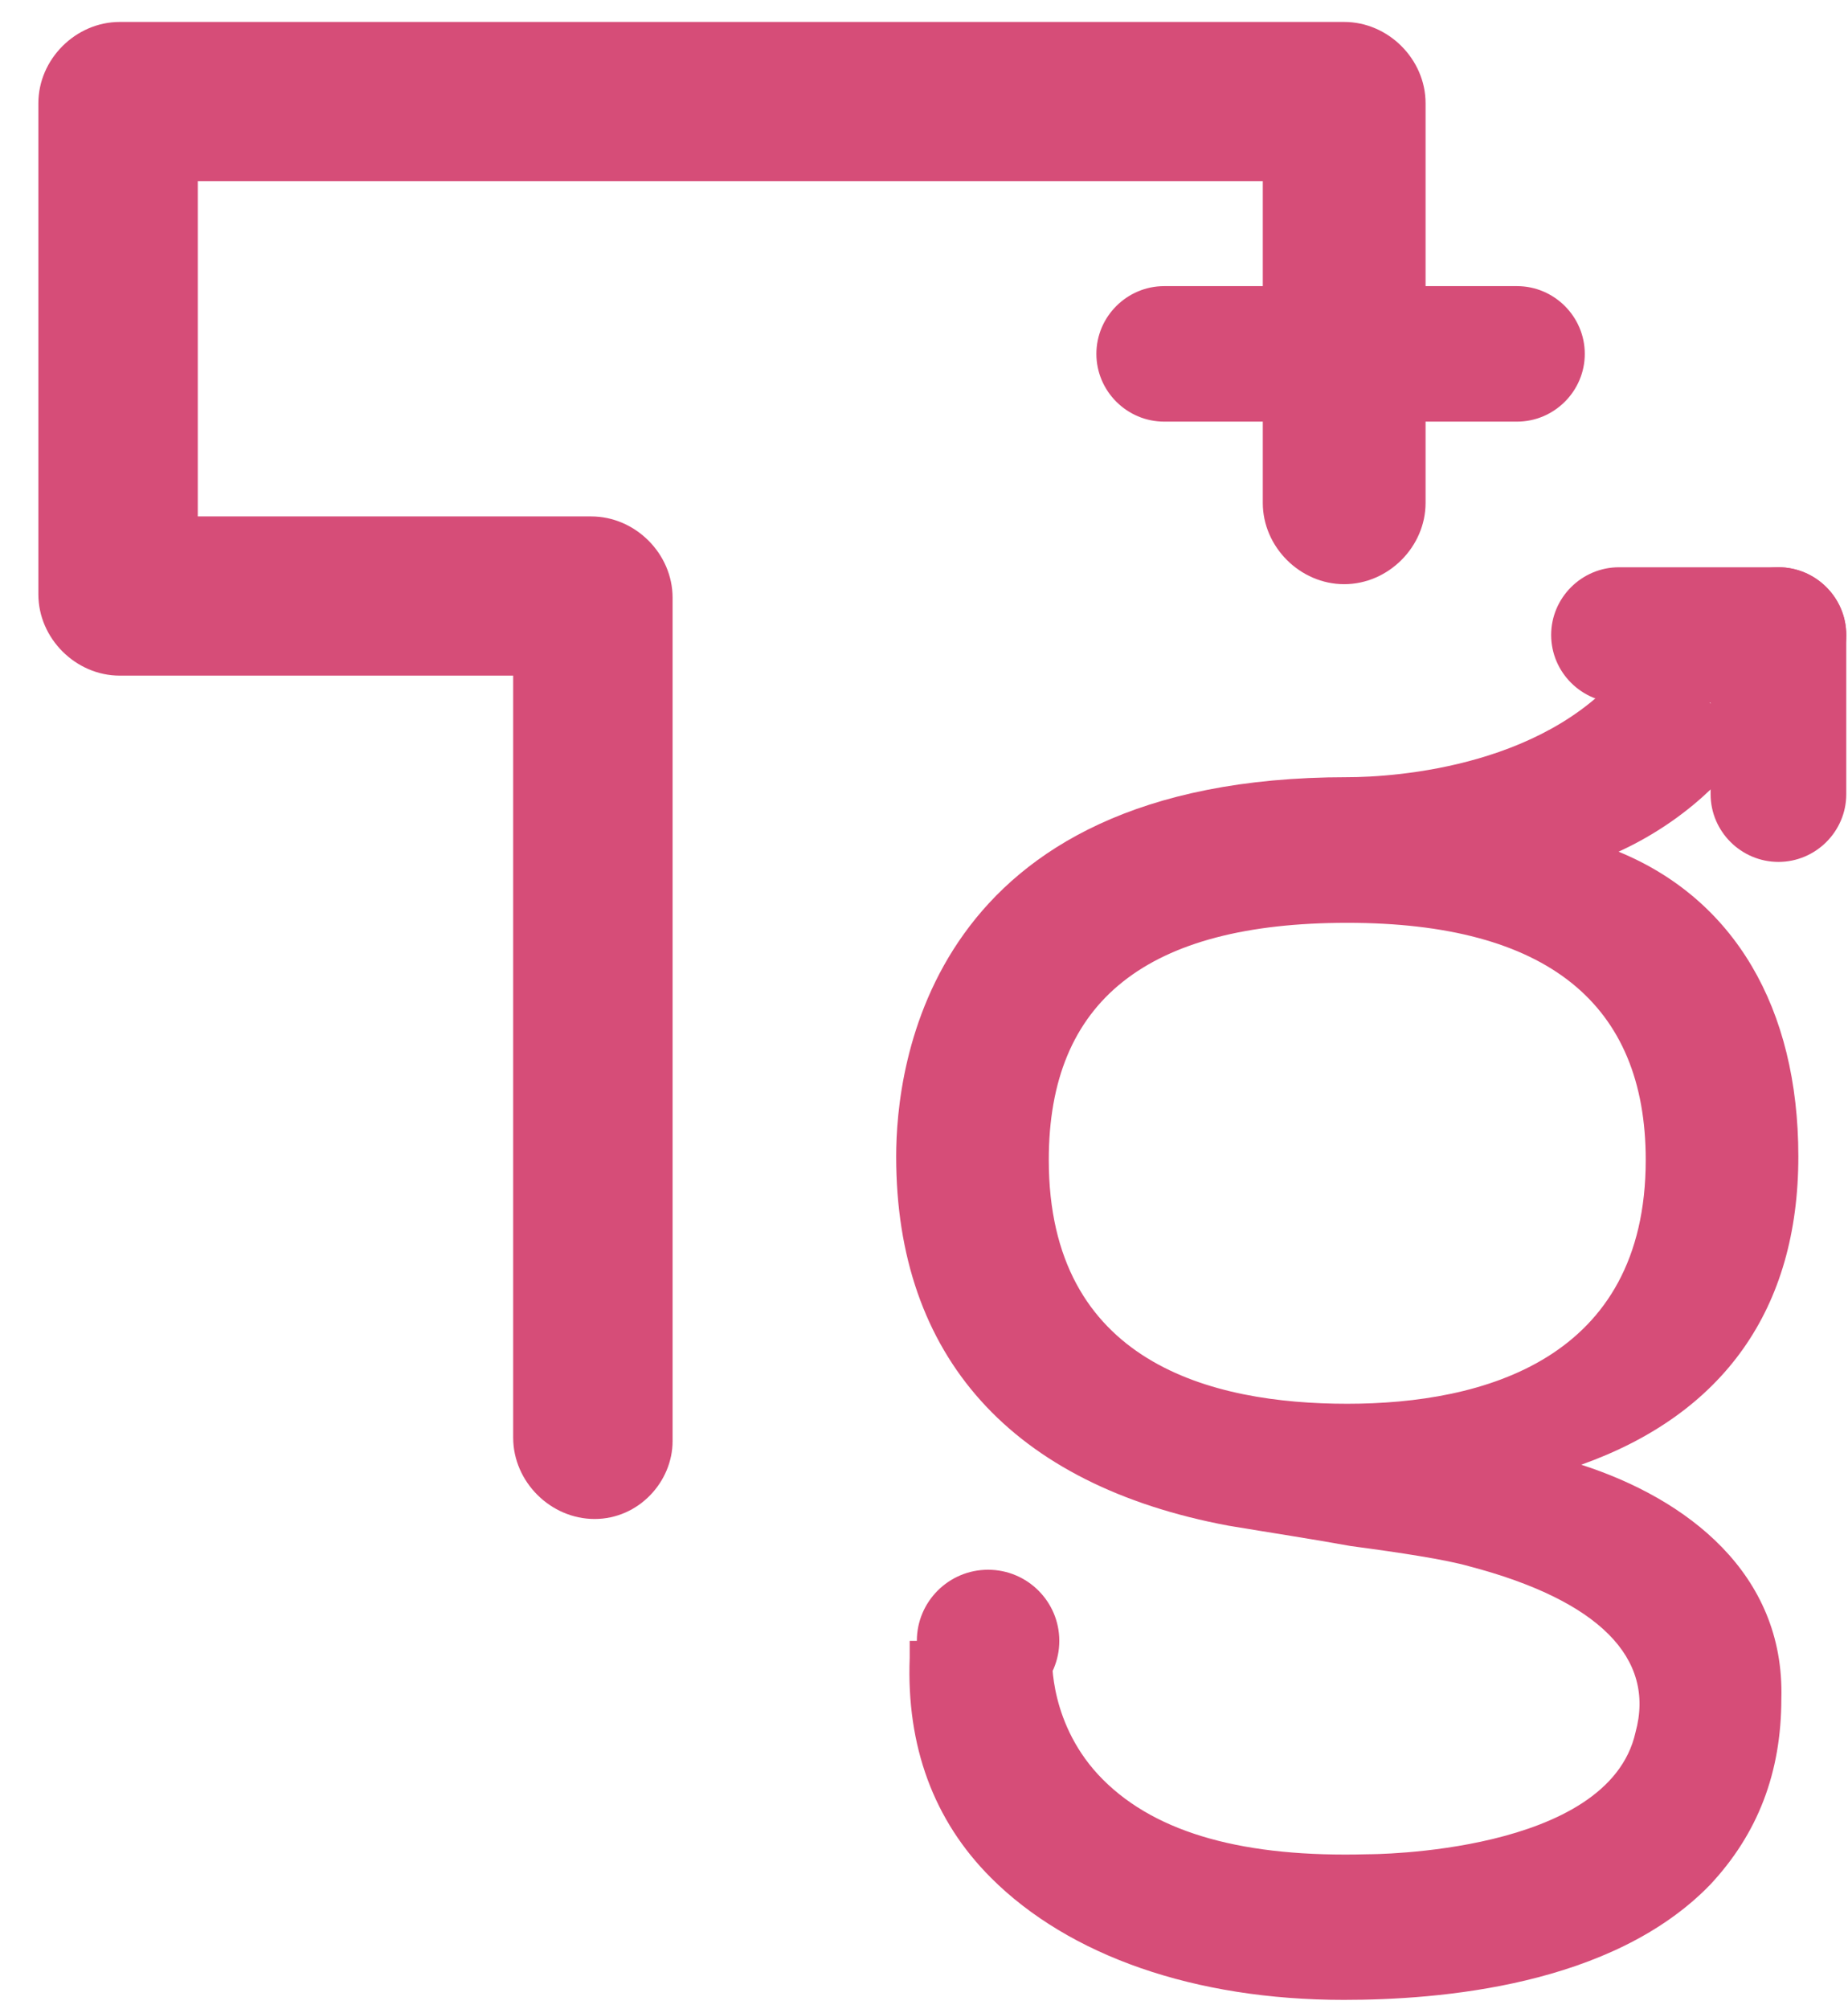<svg width="46" height="50" viewBox="0 0 46 50" fill="none" xmlns="http://www.w3.org/2000/svg">
<path d="M14.801 37.799C13.703 37.799 12.774 36.872 12.774 35.776V16.813H2.981C1.884 16.813 0.955 15.886 0.955 14.79V2.569C0.955 1.473 1.884 0.546 2.981 0.546H33.459C34.556 0.546 35.485 1.473 35.485 2.569V12.514C35.485 13.61 34.556 14.537 33.459 14.537C32.361 14.537 31.433 13.61 31.433 12.514V4.507H4.923V12.851H14.716C15.814 12.851 16.742 13.778 16.742 14.874V35.861C16.742 36.872 15.898 37.799 14.801 37.799Z" fill="#D64D78"/>
<path d="M39.36 36.449C42.906 35.185 44.764 32.572 44.764 28.779C44.764 25.071 43.16 22.374 40.289 21.194C42.315 20.267 43.328 18.834 43.328 18.75L43.582 18.412L40.88 15.968L40.627 16.39C38.685 19.087 34.717 19.34 33.535 19.34C23.066 19.34 22.307 26.588 22.307 28.779C22.307 33.752 25.177 36.955 30.58 37.966C31.593 38.135 32.691 38.303 33.62 38.472C34.886 38.64 35.983 38.809 36.574 38.977C39.782 39.82 41.218 41.253 40.711 43.107C40.036 46.142 34.126 46.142 34.042 46.142C31.002 46.226 28.807 45.636 27.457 44.287C26.106 42.939 26.19 41.253 26.19 41.253V40.832H22.644V41.253C22.56 43.444 23.235 45.299 24.671 46.732C26.612 48.67 29.736 49.766 33.451 49.766C35.815 49.766 40.12 49.429 42.569 46.9C43.751 45.636 44.341 44.119 44.341 42.265C44.426 39.146 41.977 37.292 39.36 36.449ZM33.535 22.964C38.516 22.964 40.965 24.986 40.965 28.864C40.965 33.836 36.912 34.932 33.535 34.932C30.158 34.932 26.106 33.921 26.106 28.864C26.106 24.902 28.554 22.964 33.535 22.964Z" fill="#D64D78"/>
<path d="M24.595 42.602C25.574 42.602 26.368 41.81 26.368 40.832C26.368 39.855 25.574 39.062 24.595 39.062C23.616 39.062 22.822 39.855 22.822 40.832C22.822 41.81 23.616 42.602 24.595 42.602Z" fill="#D64D78"/>
<path d="M45.957 15.801V19.763C45.957 20.69 45.197 21.448 44.269 21.448C43.34 21.448 42.58 20.69 42.58 19.763V15.801C42.58 14.874 43.34 14.116 44.269 14.116C45.197 14.116 45.957 14.874 45.957 15.801Z" fill="#D64D78"/>
<path d="M40.3 14.116H44.268C45.197 14.116 45.956 14.874 45.956 15.801C45.956 16.729 45.197 17.487 44.268 17.487H40.3C39.371 17.487 38.611 16.729 38.611 15.801C38.611 14.874 39.371 14.116 40.3 14.116Z" fill="#D64D78"/>
<path d="M28.98 7.12H37.76C38.688 7.12 39.448 7.879 39.448 8.806C39.448 9.733 38.688 10.492 37.76 10.492H28.98C28.051 10.492 27.291 9.733 27.291 8.806C27.291 7.879 28.051 7.12 28.98 7.12Z" fill="#D64D78"/>
</svg>
